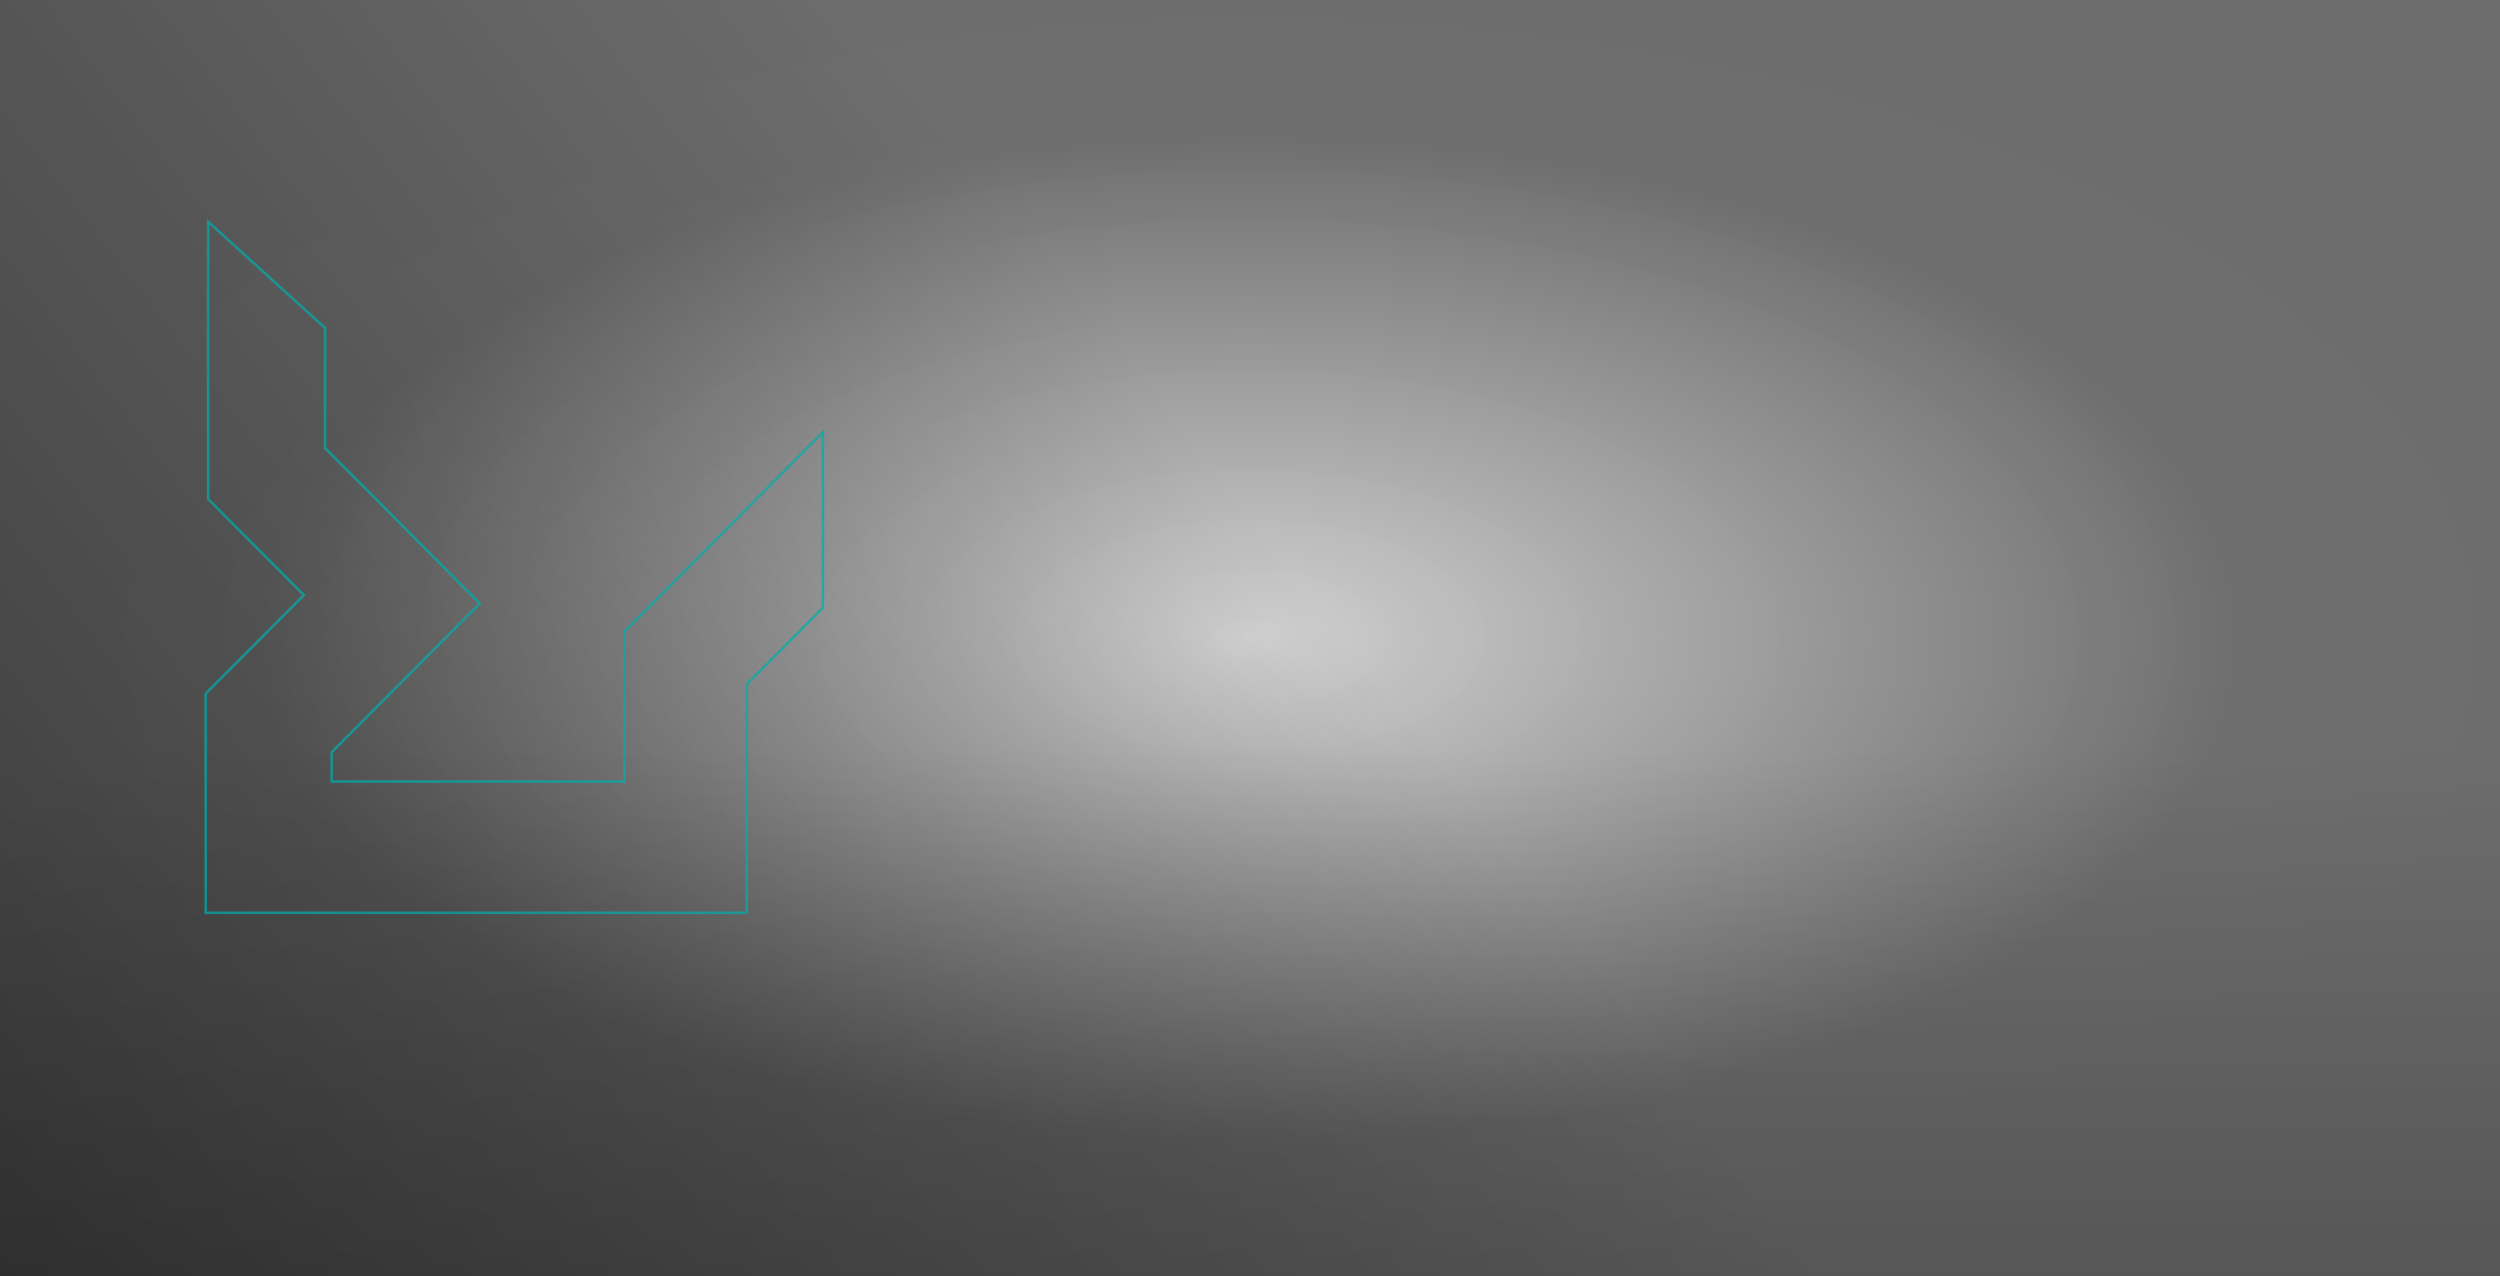 <svg width="1920" height="980" viewBox="0 0 1920 980" fill="none" xmlns="http://www.w3.org/2000/svg">
<rect width="1920" height="980" fill="url(#paint0_radial_10053_11884)" fill-opacity="0.55"/>
<rect width="1920" height="980" fill="url(#paint1_linear_10053_11884)" fill-opacity="0.5"/>
<g opacity="0.25">
<rect x="1920" y="980" width="1920" height="980" transform="rotate(-180 1920 980)" fill="url(#paint2_linear_10053_11884)"/>
<rect x="1920" y="980" width="1920" height="980" transform="rotate(-180 1920 980)" fill="url(#paint3_radial_10053_11884)" fill-opacity="0.2" style="mix-blend-mode:multiply"/>
</g>
<path opacity="0.7" d="M368.482 463.456L255.012 577.398L254.721 577.691V578.104V599.213V600.213H255.721H478.642H479.642V599.213V484.904L632 331.912V466.773L573.832 525.109L573.54 525.402V525.815V701H158V532.643L232.659 457.748L233.362 457.042L232.659 456.336L159.857 383.231V170.261L249.67 251.91V343.663V344.076L249.961 344.368L368.482 463.456Z" stroke="#01AEAB" stroke-width="2"/>
<defs>
<radialGradient id="paint0_radial_10053_11884" cx="0" cy="0" r="1" gradientUnits="userSpaceOnUse" gradientTransform="translate(960 490) rotate(90) scale(387.59 759.36)">
<stop stop-opacity="0.32"/>
<stop offset="1"/>
</radialGradient>
<linearGradient id="paint1_linear_10053_11884" x1="-255.5" y1="798" x2="707.5" y2="62.5" gradientUnits="userSpaceOnUse">
<stop/>
<stop offset="1" stop-opacity="0"/>
</linearGradient>
<linearGradient id="paint2_linear_10053_11884" x1="2880" y1="980" x2="2880" y2="1453.07" gradientUnits="userSpaceOnUse">
<stop/>
<stop offset="0.854" stop-opacity="0"/>
</linearGradient>
<radialGradient id="paint3_radial_10053_11884" cx="0" cy="0" r="1" gradientUnits="userSpaceOnUse" gradientTransform="translate(2880 1470) rotate(90) scale(490 960)">
<stop stop-opacity="0"/>
<stop offset="1"/>
</radialGradient>
</defs>
</svg>
